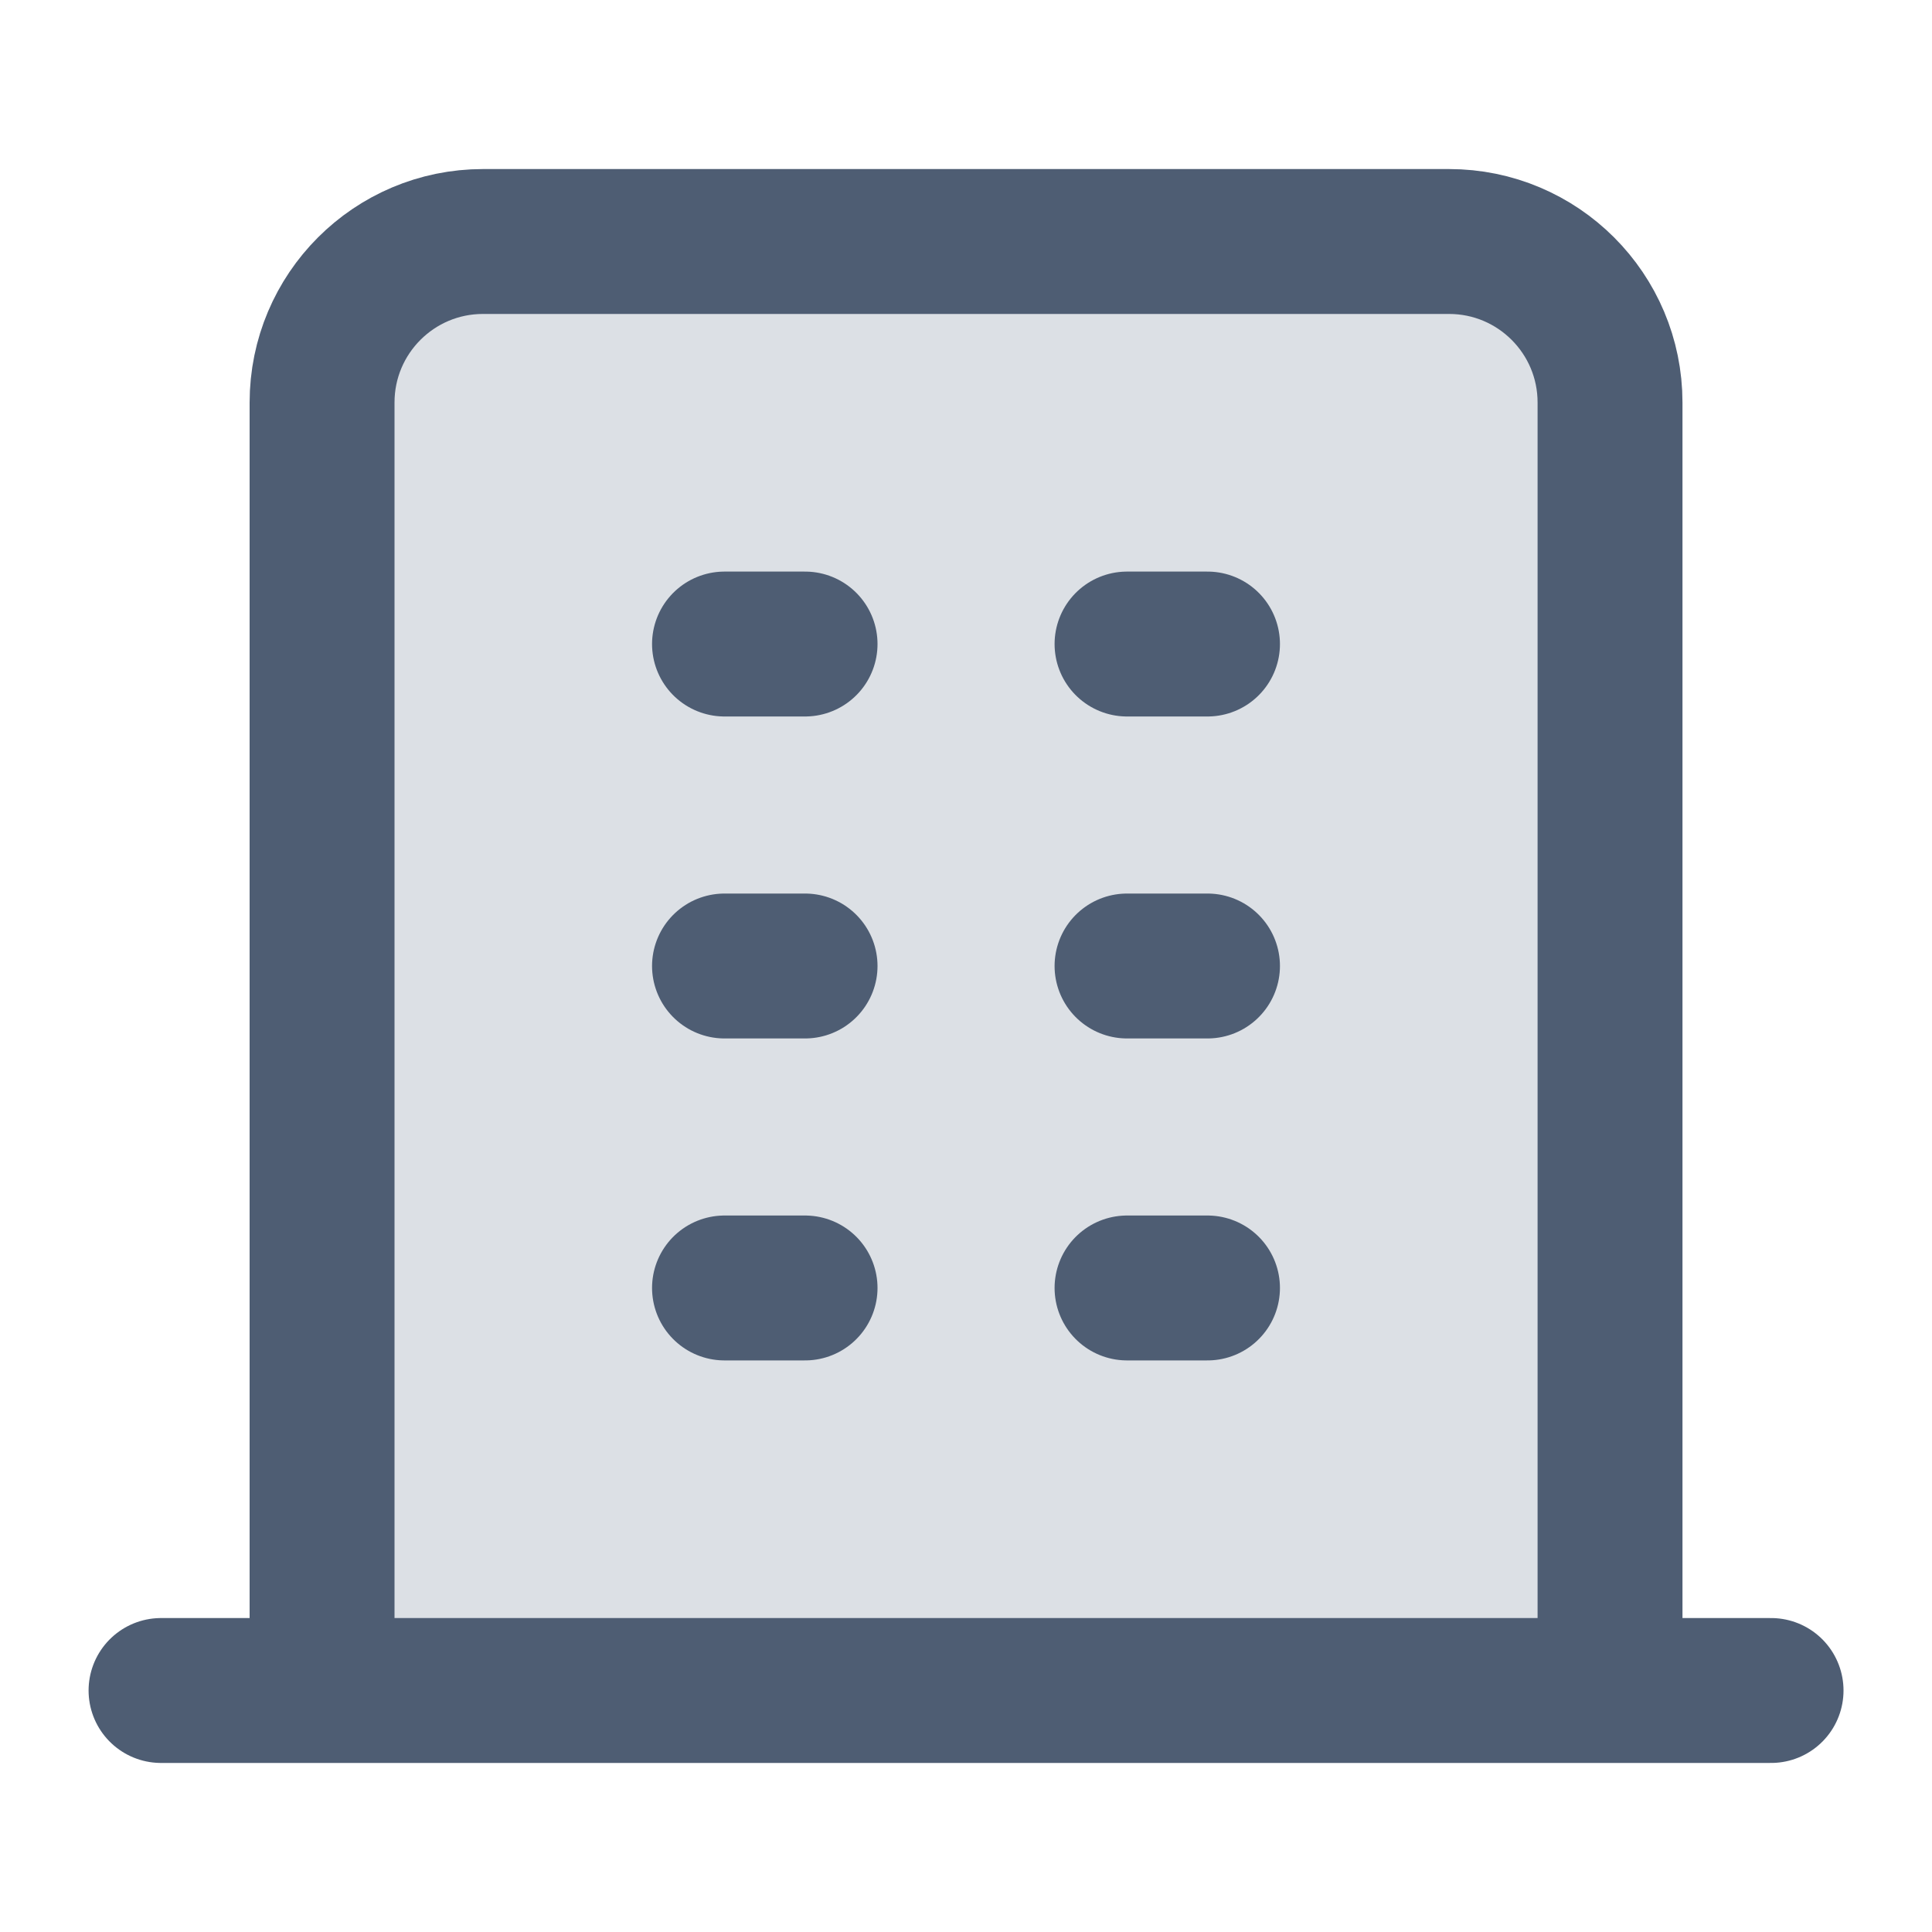 <svg width="20" height="20" viewBox="0 0 20 20" fill="none" xmlns="http://www.w3.org/2000/svg">
<path d="M16.666 17.5H3.333V4.167C3.333 3.246 4.079 2.5 5 2.5H15C15.92 2.5 16.666 3.246 16.666 4.167V17.5Z" fill="#DCE0E5"/>
<path d="M1.667 17.5H18.334M7.5 6.667H8.334M11.667 6.667H12.5M7.5 10H8.334M11.667 10H12.5M7.5 13.333H8.334M11.667 13.333H12.5M3.334 17.5V4.167C3.334 3.246 4.08 2.5 5 2.5H15C15.921 2.5 16.667 3.246 16.667 4.167V17.5" stroke="#4E5D73" stroke-width="1.5" stroke-linecap="round"/>
</svg>
